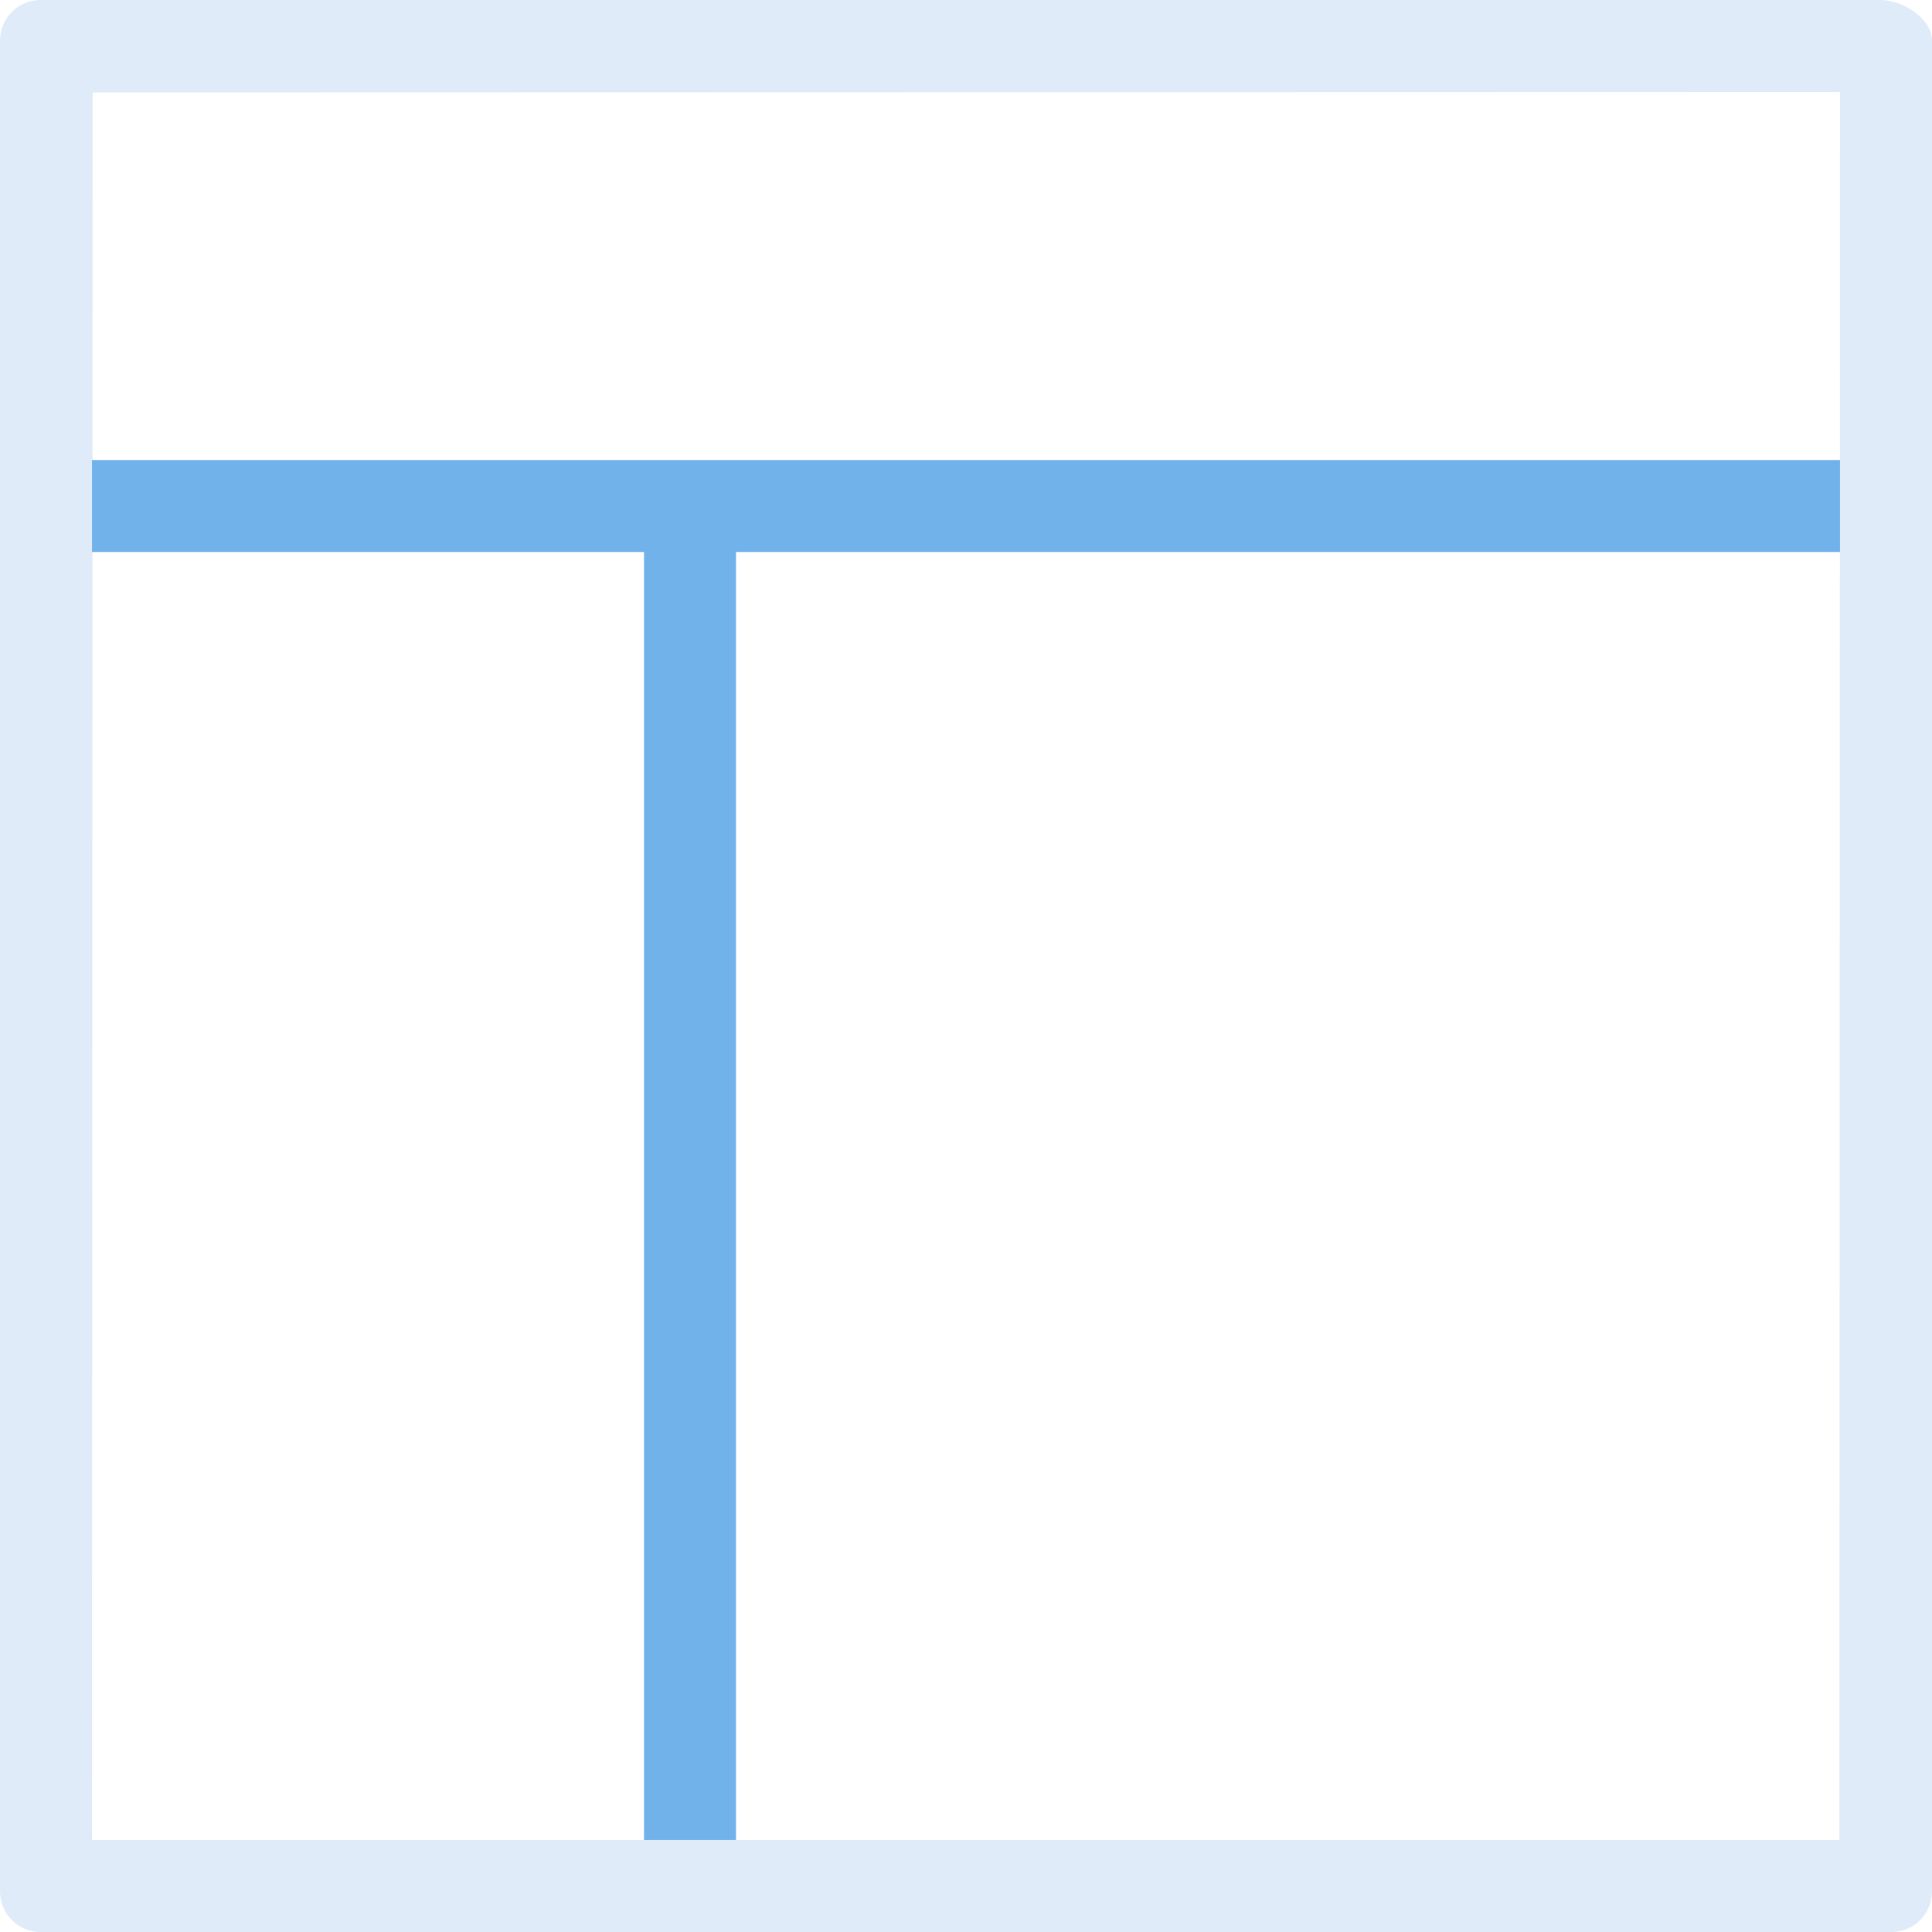 <?xml version="1.0" encoding="UTF-8"?>
<svg width="42px" height="42px" viewBox="0 0 42 42" version="1.1" xmlns="http://www.w3.org/2000/svg" xmlns:xlink="http://www.w3.org/1999/xlink">
    <!-- Generator: Sketch 44.1 (41455) - http://www.bohemiancoding.com/sketch -->
    <title>templates</title>
    <desc>Created with Sketch.</desc>
    <defs></defs>
    <g id="Home" stroke="none" stroke-width="1" fill="none" fill-rule="evenodd">
        <g id="Main-Page-new" transform="translate(-282, -988)">
            <g id="Navigation" transform="translate(223, 981)">
                <g id="Templates">
                    <g id="templates" transform="translate(52, 0)">
                        <rect id="Rectangle-6" opacity="0.247" x="0" y="0" width="56" height="56"></rect>
                        <path d="M47.877,7 L7.877,7 C7.393,7 7,7.397 7,7.887 L7,48.113 C7,48.603 7.393,49 7.877,49 L48.123,49 C48.607,49 49,48.603 49,48.113 L49,7.887 C49,7.397 48.362,7 47.877,7 Z M46.987,47.001 L9,47 L9.014,9.01 L47,9 L46.987,47.001 Z" id="Shape" fill="#DFEBF8" fill-rule="nonzero"></path>
                        <path d="M9,17 L47,17 L47,19 L9,19 L9,17 Z M21,19 L23,19 L23,47 L21,47 L21,19 Z" id="Combined-Shape" fill="#72B2EB"></path>
                    </g>
                </g>
            </g>
        </g>
    </g>
</svg>